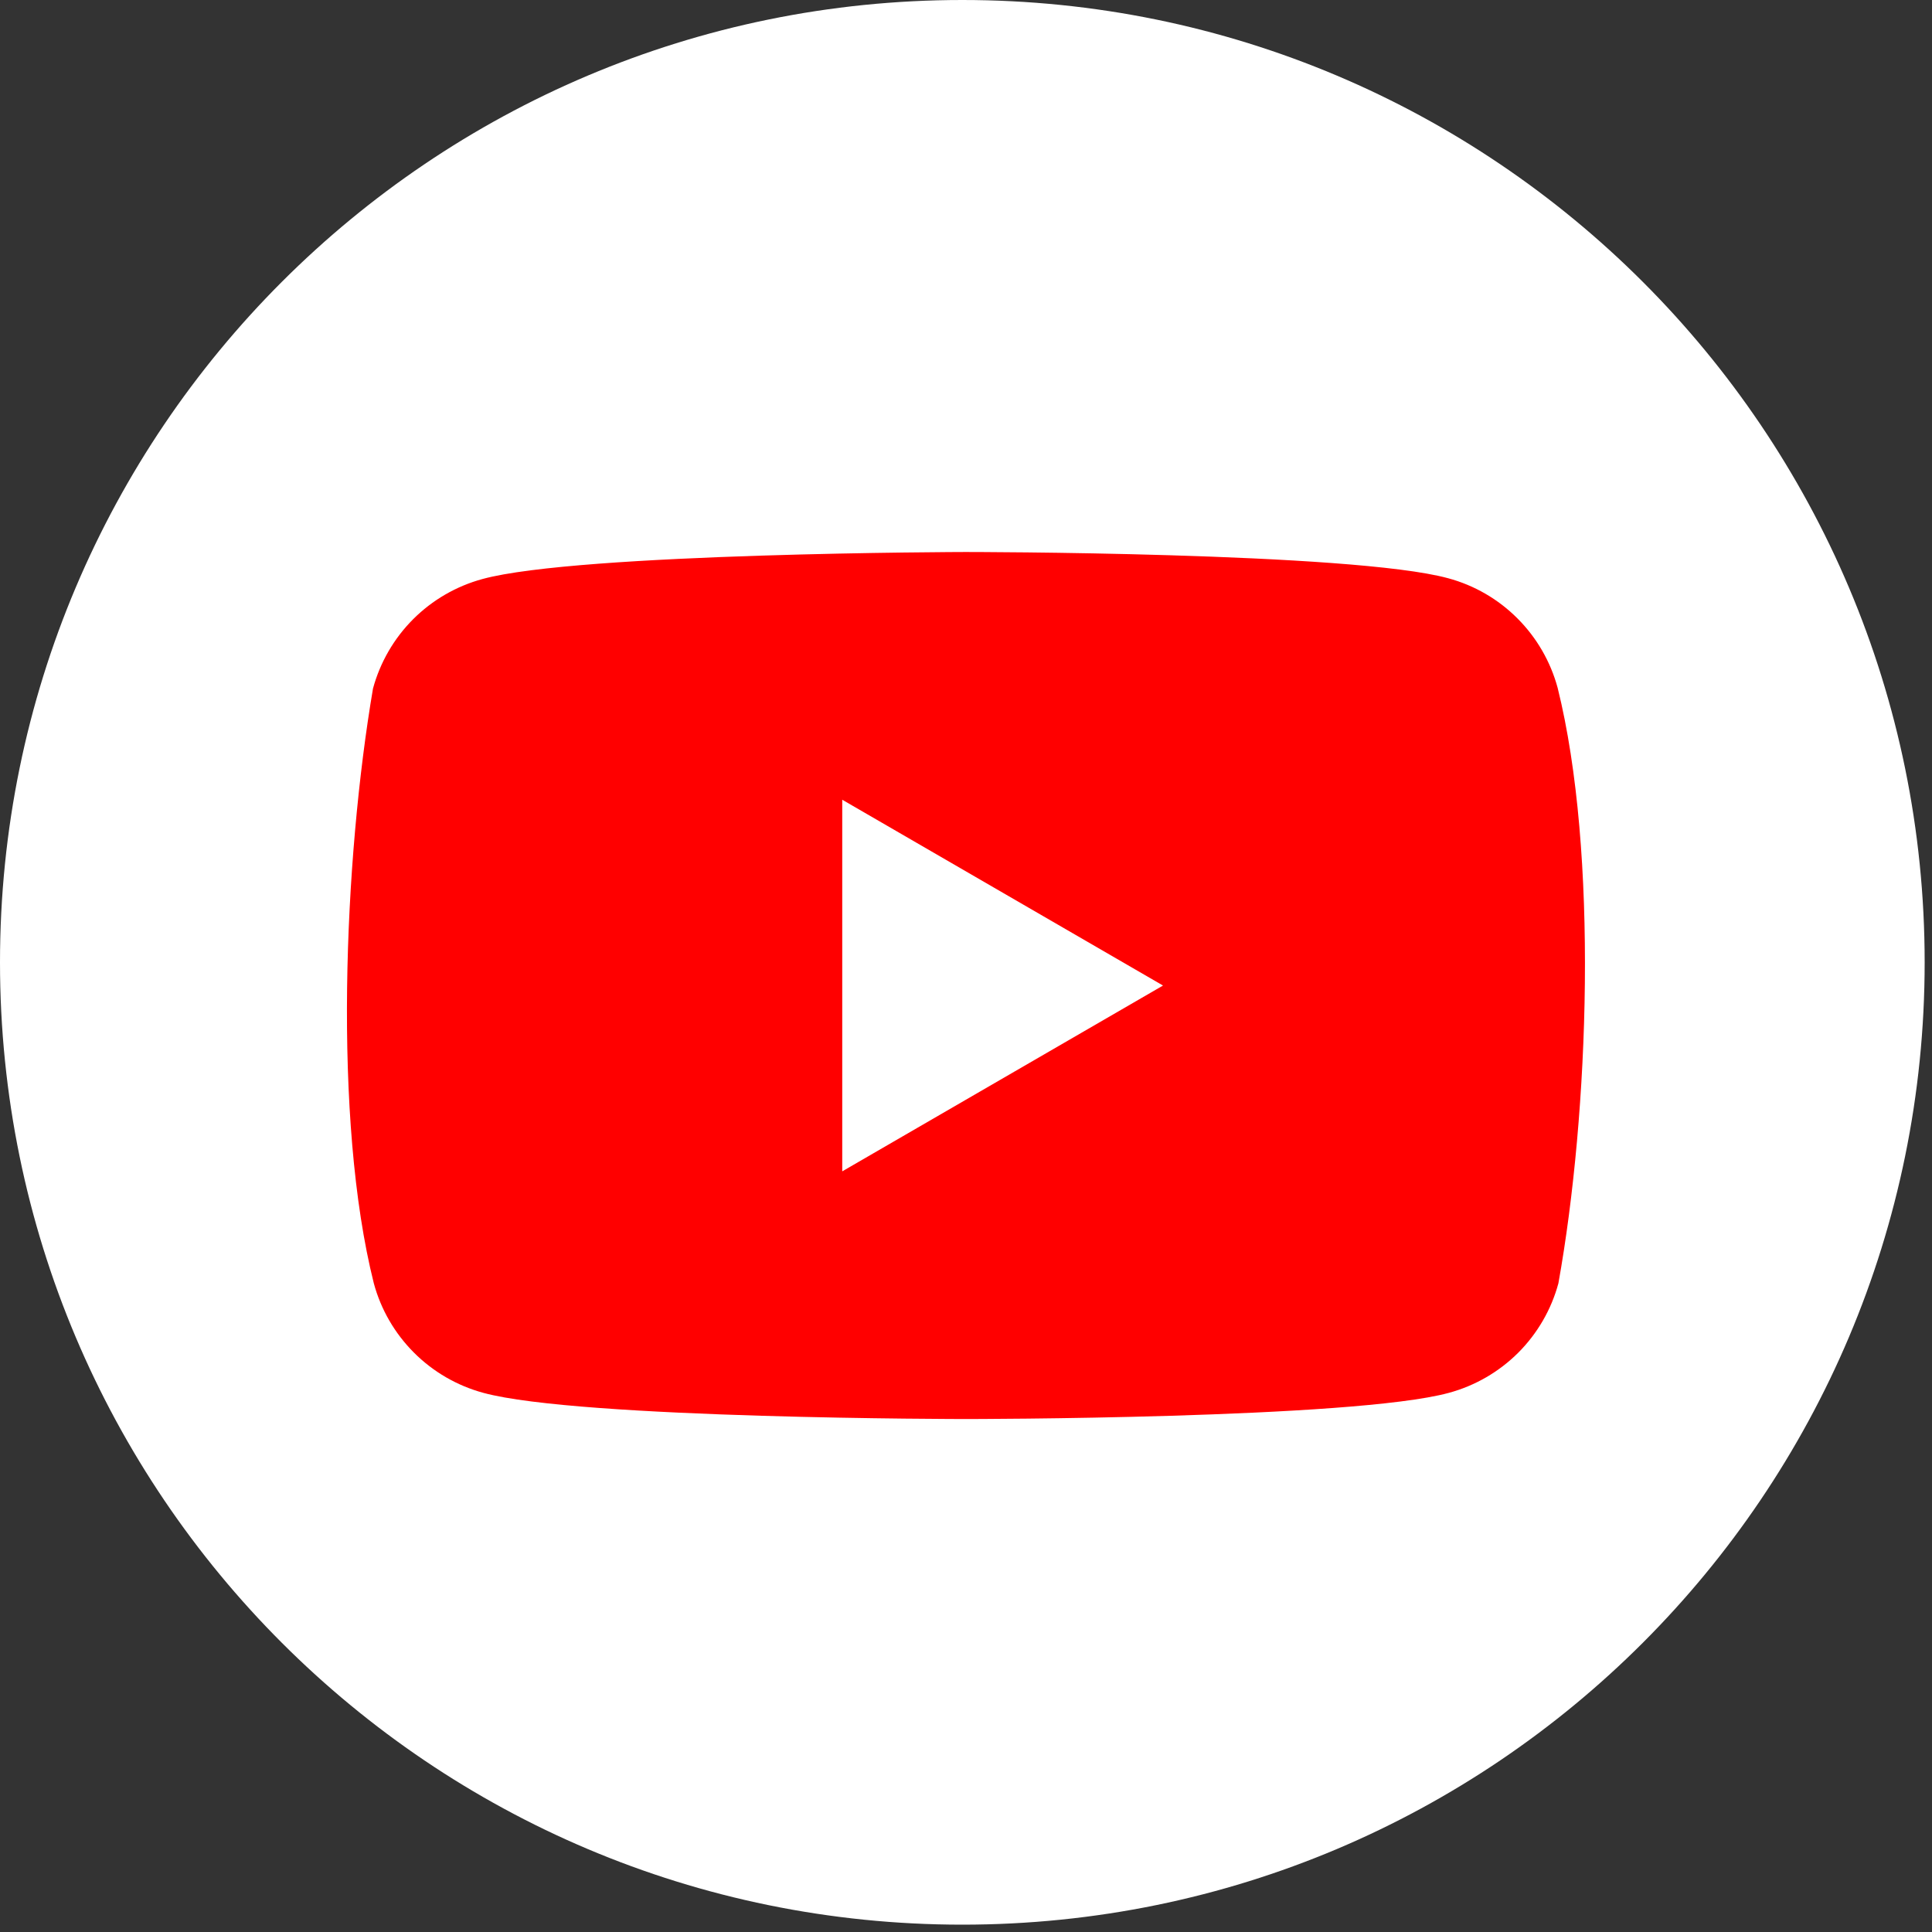 <?xml version="1.0" encoding="UTF-8"?> <svg xmlns="http://www.w3.org/2000/svg" width="35" height="35" viewBox="0 0 35 35" fill="none"><rect x="0" y="0" width="35" height="35" fill="#333333" stroke="none"/><g clip-path="url(#clip0_98_78)"><path d="M15.457 19.985L20.856 17.12L15.457 14.315V19.985Z" fill="white"></path><path d="M17.433 0C7.805 0 0 7.805 0 17.433C0 27.062 7.805 34.867 17.433 34.867C27.062 34.867 34.867 27.062 34.867 17.433C34.867 7.805 27.062 0 17.433 0ZM27.167 21.494C26.935 22.965 26.224 23.763 24.729 23.932C23.058 24.121 19.302 24.208 17.632 24.208C15.904 24.208 12.41 24.136 10.665 23.99C9.166 23.865 8.143 23.028 7.937 21.537C7.787 20.452 7.69 19.162 7.69 17.111C7.69 14.827 7.772 13.861 7.966 12.829C8.242 11.357 8.945 10.644 10.549 10.478C12.233 10.304 13.824 10.217 17.385 10.217C19.126 10.217 22.879 10.307 24.613 10.464C26.127 10.601 26.98 11.527 27.167 13.004C27.297 14.034 27.414 15.51 27.414 17.097C27.414 19.883 27.167 21.494 27.167 21.494Z" fill="white"></path></g><path d="M28.218 12.46C28.089 11.984 27.838 11.551 27.49 11.203C27.142 10.854 26.709 10.603 26.233 10.475C24.493 10 17.488 10 17.488 10C17.488 10 10.483 10.014 8.742 10.489C8.267 10.618 7.833 10.869 7.485 11.217C7.137 11.565 6.886 11.999 6.757 12.474C6.231 15.567 6.027 20.279 6.772 23.248C6.9 23.723 7.151 24.156 7.5 24.505C7.848 24.853 8.281 25.104 8.757 25.233C10.497 25.707 17.502 25.707 17.502 25.707C17.502 25.707 24.507 25.707 26.247 25.233C26.723 25.104 27.156 24.853 27.505 24.505C27.853 24.156 28.104 23.723 28.232 23.248C28.788 20.151 28.959 15.441 28.218 12.46Z" fill="#FF0000"></path><path d="M15.258 21.22L21.069 17.854L15.258 14.488V21.22Z" fill="white"></path><defs><clipPath id="clip0_98_78"><rect width="35" height="35" fill="white"></rect></clipPath></defs></svg> 